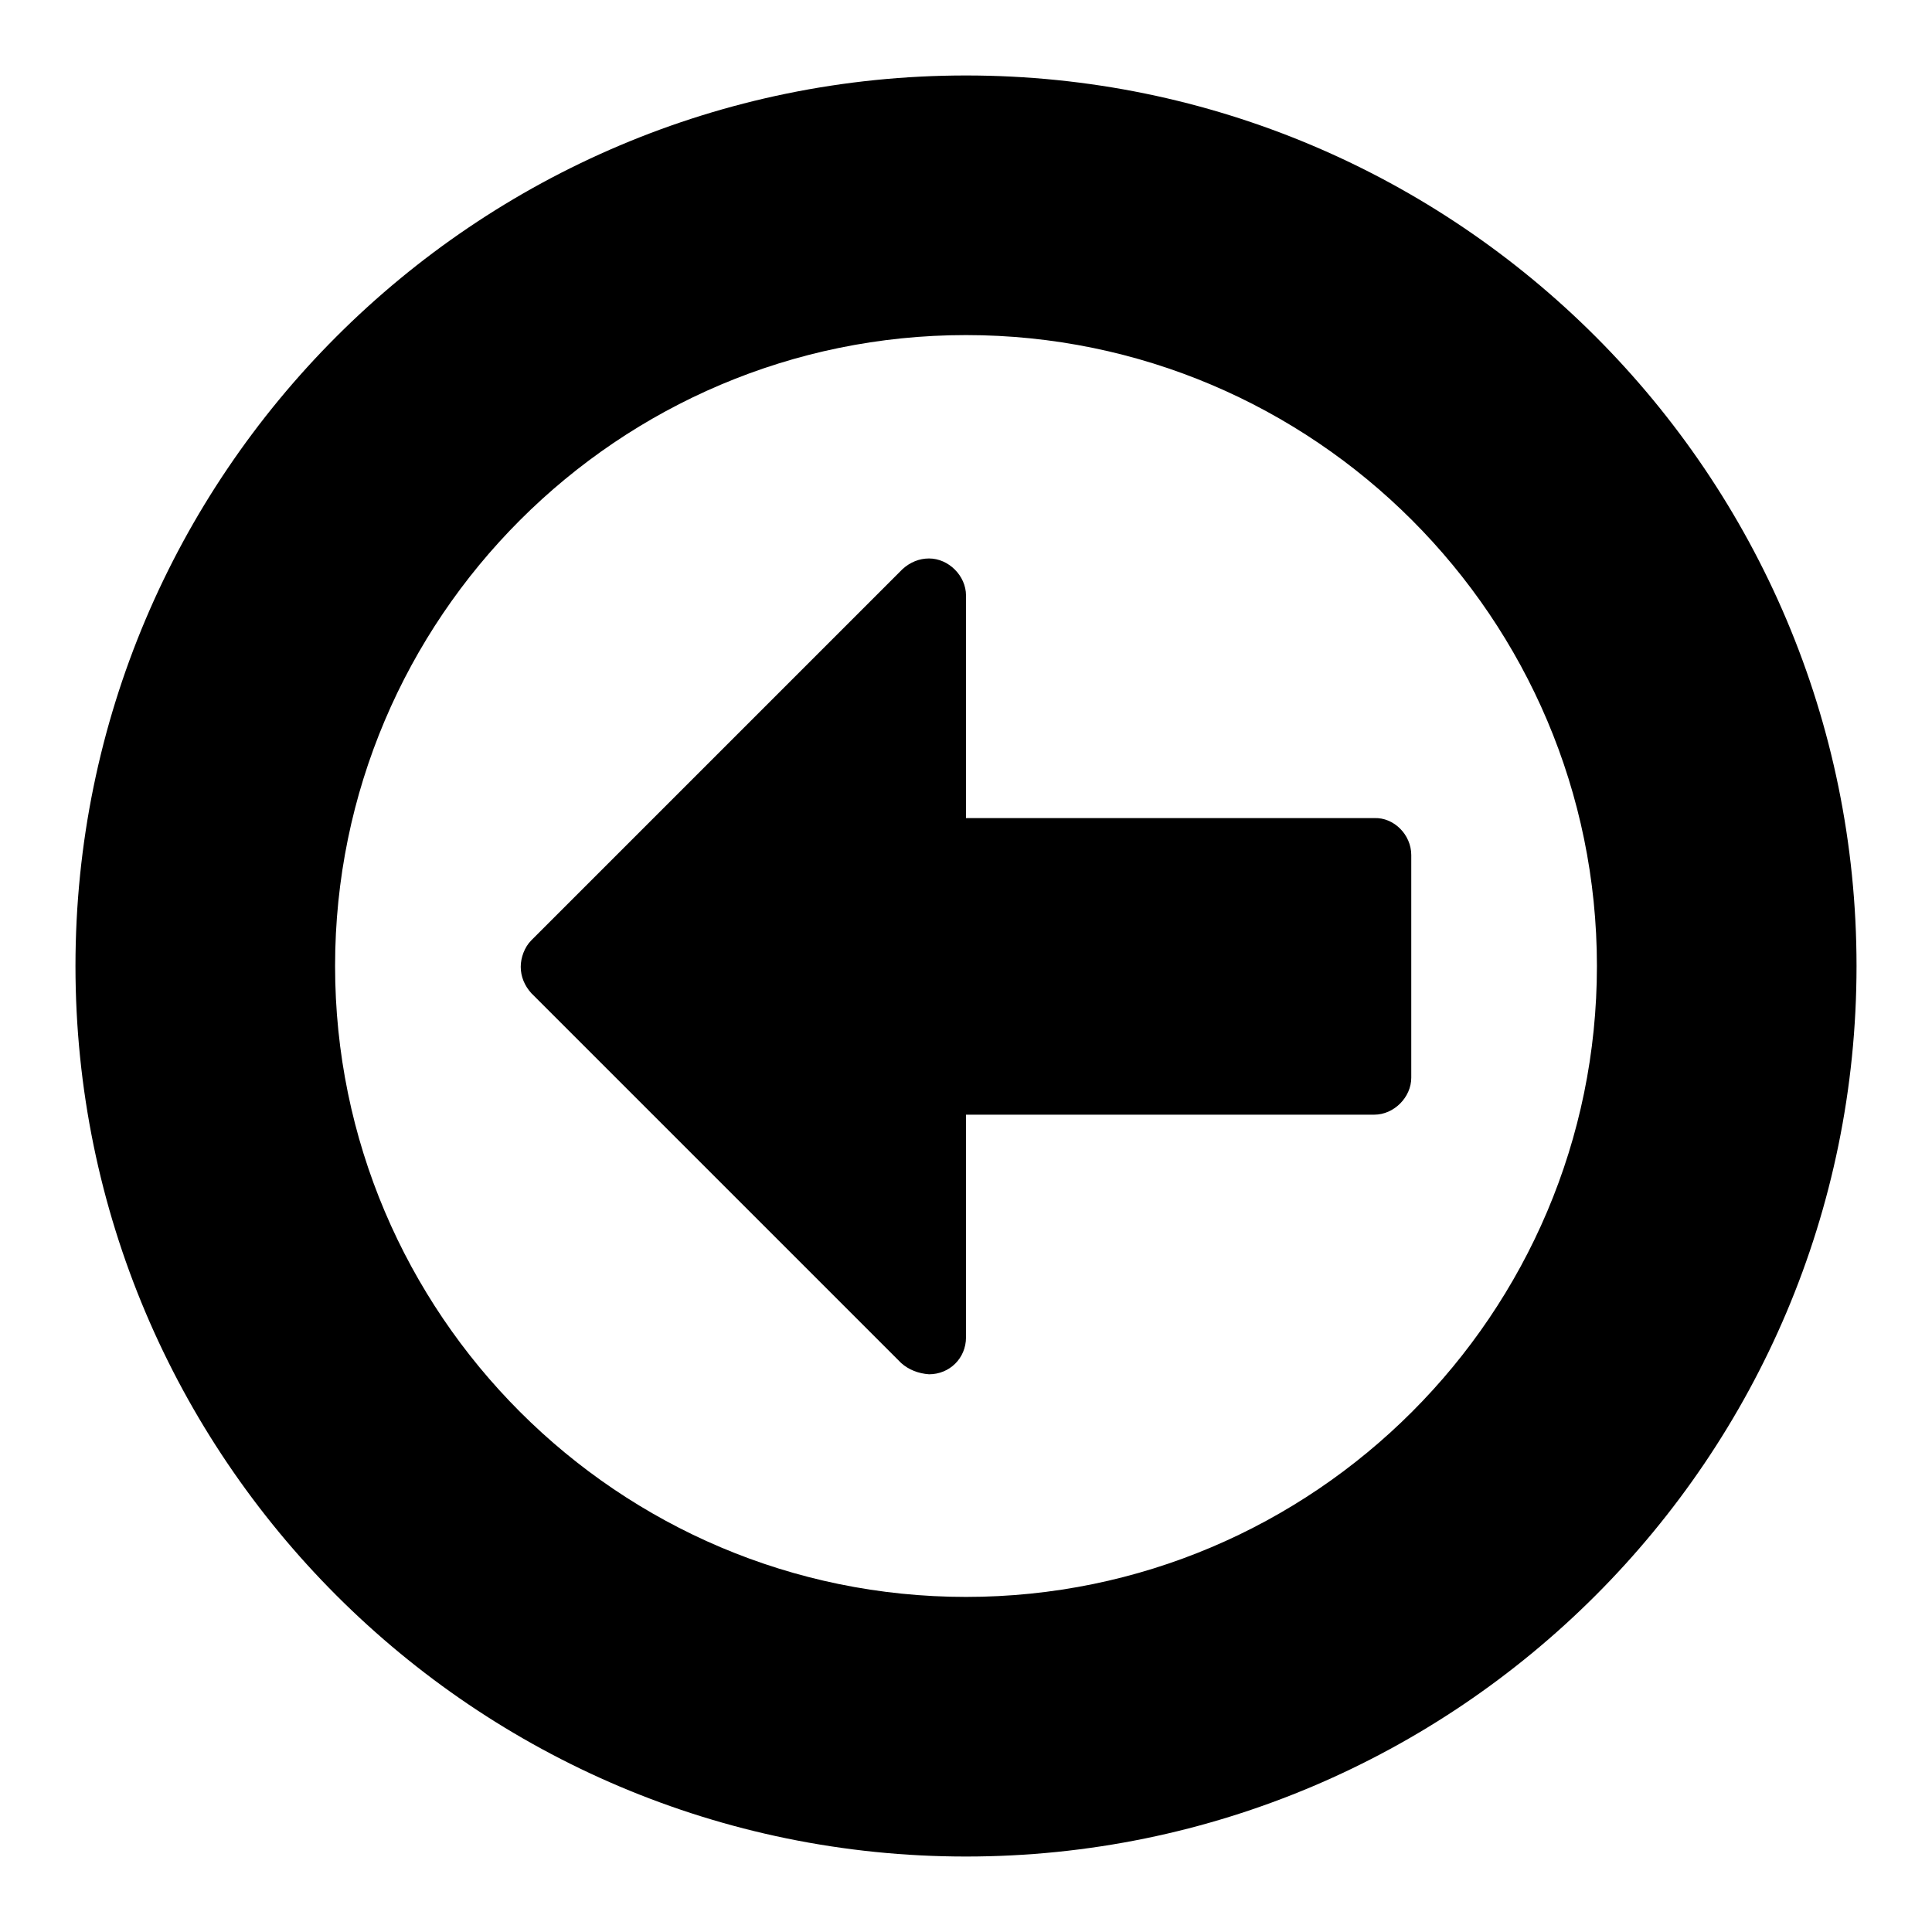 <?xml version="1.0" encoding="utf-8"?>
<!-- Svg Vector Icons : http://www.onlinewebfonts.com/icon -->
<!DOCTYPE svg PUBLIC "-//W3C//DTD SVG 1.1//EN" "http://www.w3.org/Graphics/SVG/1.1/DTD/svg11.dtd">
<svg version="1.1" xmlns="http://www.w3.org/2000/svg" xmlns:xlink="http://www.w3.org/1999/xlink" x="0px" y="0px" viewBox="0 0 256 256" enable-background="new 0 0 256 256" xml:space="preserve">
<g> <path fill="#000000" d="M187,113.3v29.5c0,2.6-2.3,4.9-4.9,4.9H128v29.5c0,2.8-2.2,4.9-4.9,4.9c-1.4-0.1-2.7-0.6-3.7-1.5l-49-49 c-0.9-1-1.4-2.2-1.4-3.5c0-1.2,0.5-2.6,1.4-3.5l49.2-49.2c1-0.9,2.2-1.4,3.5-1.4c2.6,0,4.9,2.3,4.9,4.9v29.5h54.1 C184.7,108.3,187,110.6,187,113.3L187,113.3z M211.6,128c0-46.1-37.5-83.6-83.6-83.6c-46.1,0-83.6,37.5-83.6,83.6 c0,46.1,37.5,83.6,83.6,83.6C174.1,211.6,211.6,174.1,211.6,128z M246,128c0,65.1-52.9,118-118,118c-65.1,0-118-52.9-118-118 C10,62.9,62.9,10,128,10C193.1,10,246,62.9,246,128z"/></g>
</svg>